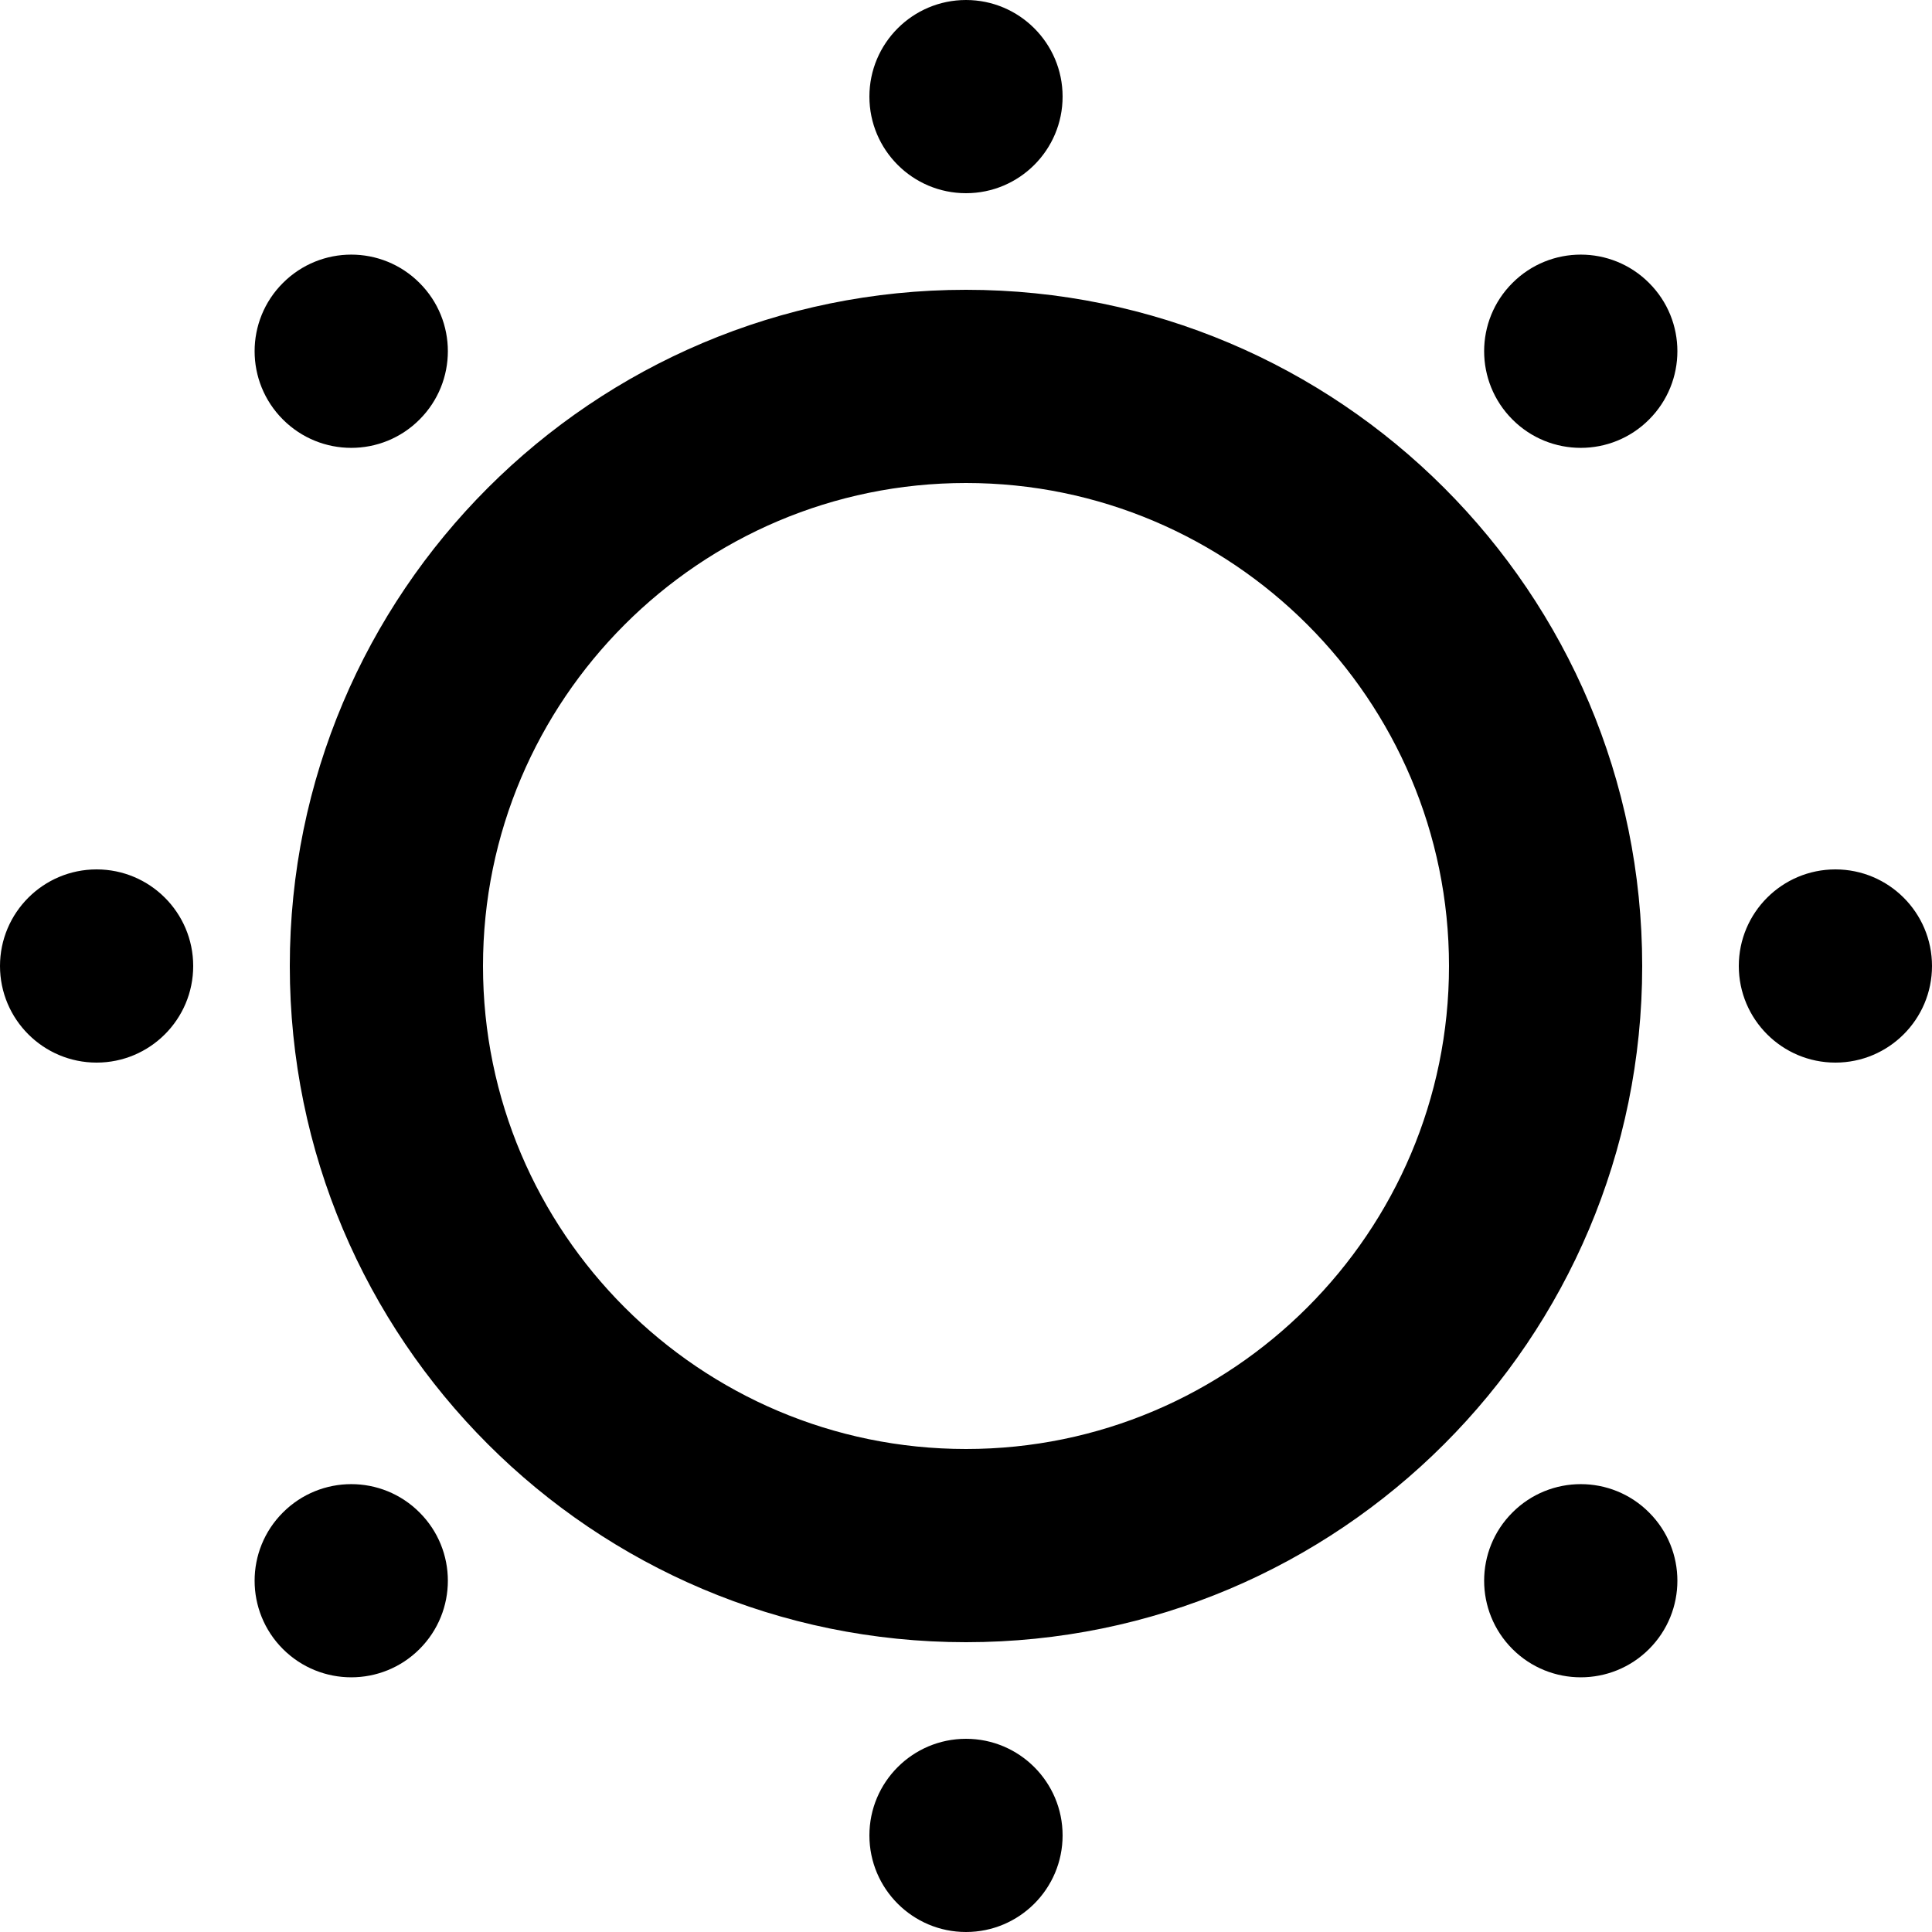<?xml version="1.0" encoding="UTF-8" standalone="no"?>
<!-- Скачано с сайта svg4.ru / Downloaded from svg4.ru -->
<svg width="800px" height="800px" viewBox="0 0 20 20" version="1.1" xmlns="http://www.w3.org/2000/svg" xmlns:xlink="http://www.w3.org/1999/xlink">
    
    <title>sun_star [#1268]</title>
    <desc>Created with Sketch.</desc>
    <defs>

</defs>
    <g id="Page-1" stroke="none" stroke-width="1" fill="none" fill-rule="evenodd">
        <g id="Dribbble-Light-Preview" transform="translate(-220, -2519)" fill="#000000">
            <g id="icons" transform="translate(56, 160)">
                <path d="M166.929,2363.343 C166.538,2362.952 166.538,2362.319 166.929,2361.929 C167.32,2361.538 167.953,2361.538 168.343,2361.929 C168.734,2362.319 168.734,2362.952 168.343,2363.343 C167.953,2363.734 167.32,2363.734 166.929,2363.343 M181.071,2374.657 C181.462,2375.047 181.462,2375.68 181.071,2376.071 C180.681,2376.461 180.047,2376.461 179.657,2376.071 C179.266,2375.68 179.266,2375.047 179.657,2374.657 C180.047,2374.266 180.681,2374.266 181.071,2374.657 M168.343,2374.657 C168.734,2375.047 168.734,2375.68 168.343,2376.071 C167.953,2376.461 167.32,2376.461 166.929,2376.071 C166.538,2375.68 166.538,2375.047 166.929,2374.657 C167.32,2374.266 167.953,2374.266 168.343,2374.657 M181.071,2361.929 C181.462,2362.319 181.462,2362.952 181.071,2363.343 C180.681,2363.734 180.047,2363.734 179.657,2363.343 C179.266,2362.952 179.266,2362.319 179.657,2361.929 C180.047,2361.538 180.681,2361.538 181.071,2361.929 M166,2369 C166,2369.552 165.552,2370 165,2370 C164.448,2370 164,2369.552 164,2369 C164,2368.448 164.448,2368 165,2368 C165.552,2368 166,2368.448 166,2369 M184,2369 C184,2369.552 183.552,2370 183,2370 C182.448,2370 182,2369.552 182,2369 C182,2368.448 182.448,2368 183,2368 C183.552,2368 184,2368.448 184,2369 M175,2378 C175,2378.552 174.552,2379 174,2379 C173.448,2379 173,2378.552 173,2378 C173,2377.448 173.448,2377 174,2377 C174.552,2377 175,2377.448 175,2378 M173,2360 C173,2359.448 173.448,2359 174,2359 C174.552,2359 175,2359.448 175,2360 C175,2360.552 174.552,2361 174,2361 C173.448,2361 173,2360.552 173,2360 M174,2374 C171.243,2374 169,2371.757 169,2369 C169,2366.243 171.243,2364 174,2364 C176.757,2364 179,2366.243 179,2369 C179,2371.757 176.757,2374 174,2374 M174,2362 C170.134,2362 167,2365.134 167,2369 C167,2372.866 170.134,2376 174,2376 C177.866,2376 181,2372.866 181,2369 C181,2365.134 177.866,2362 174,2362" id="sun_star-[#1268]">

</path>
            </g>
        </g>
    </g>
</svg>